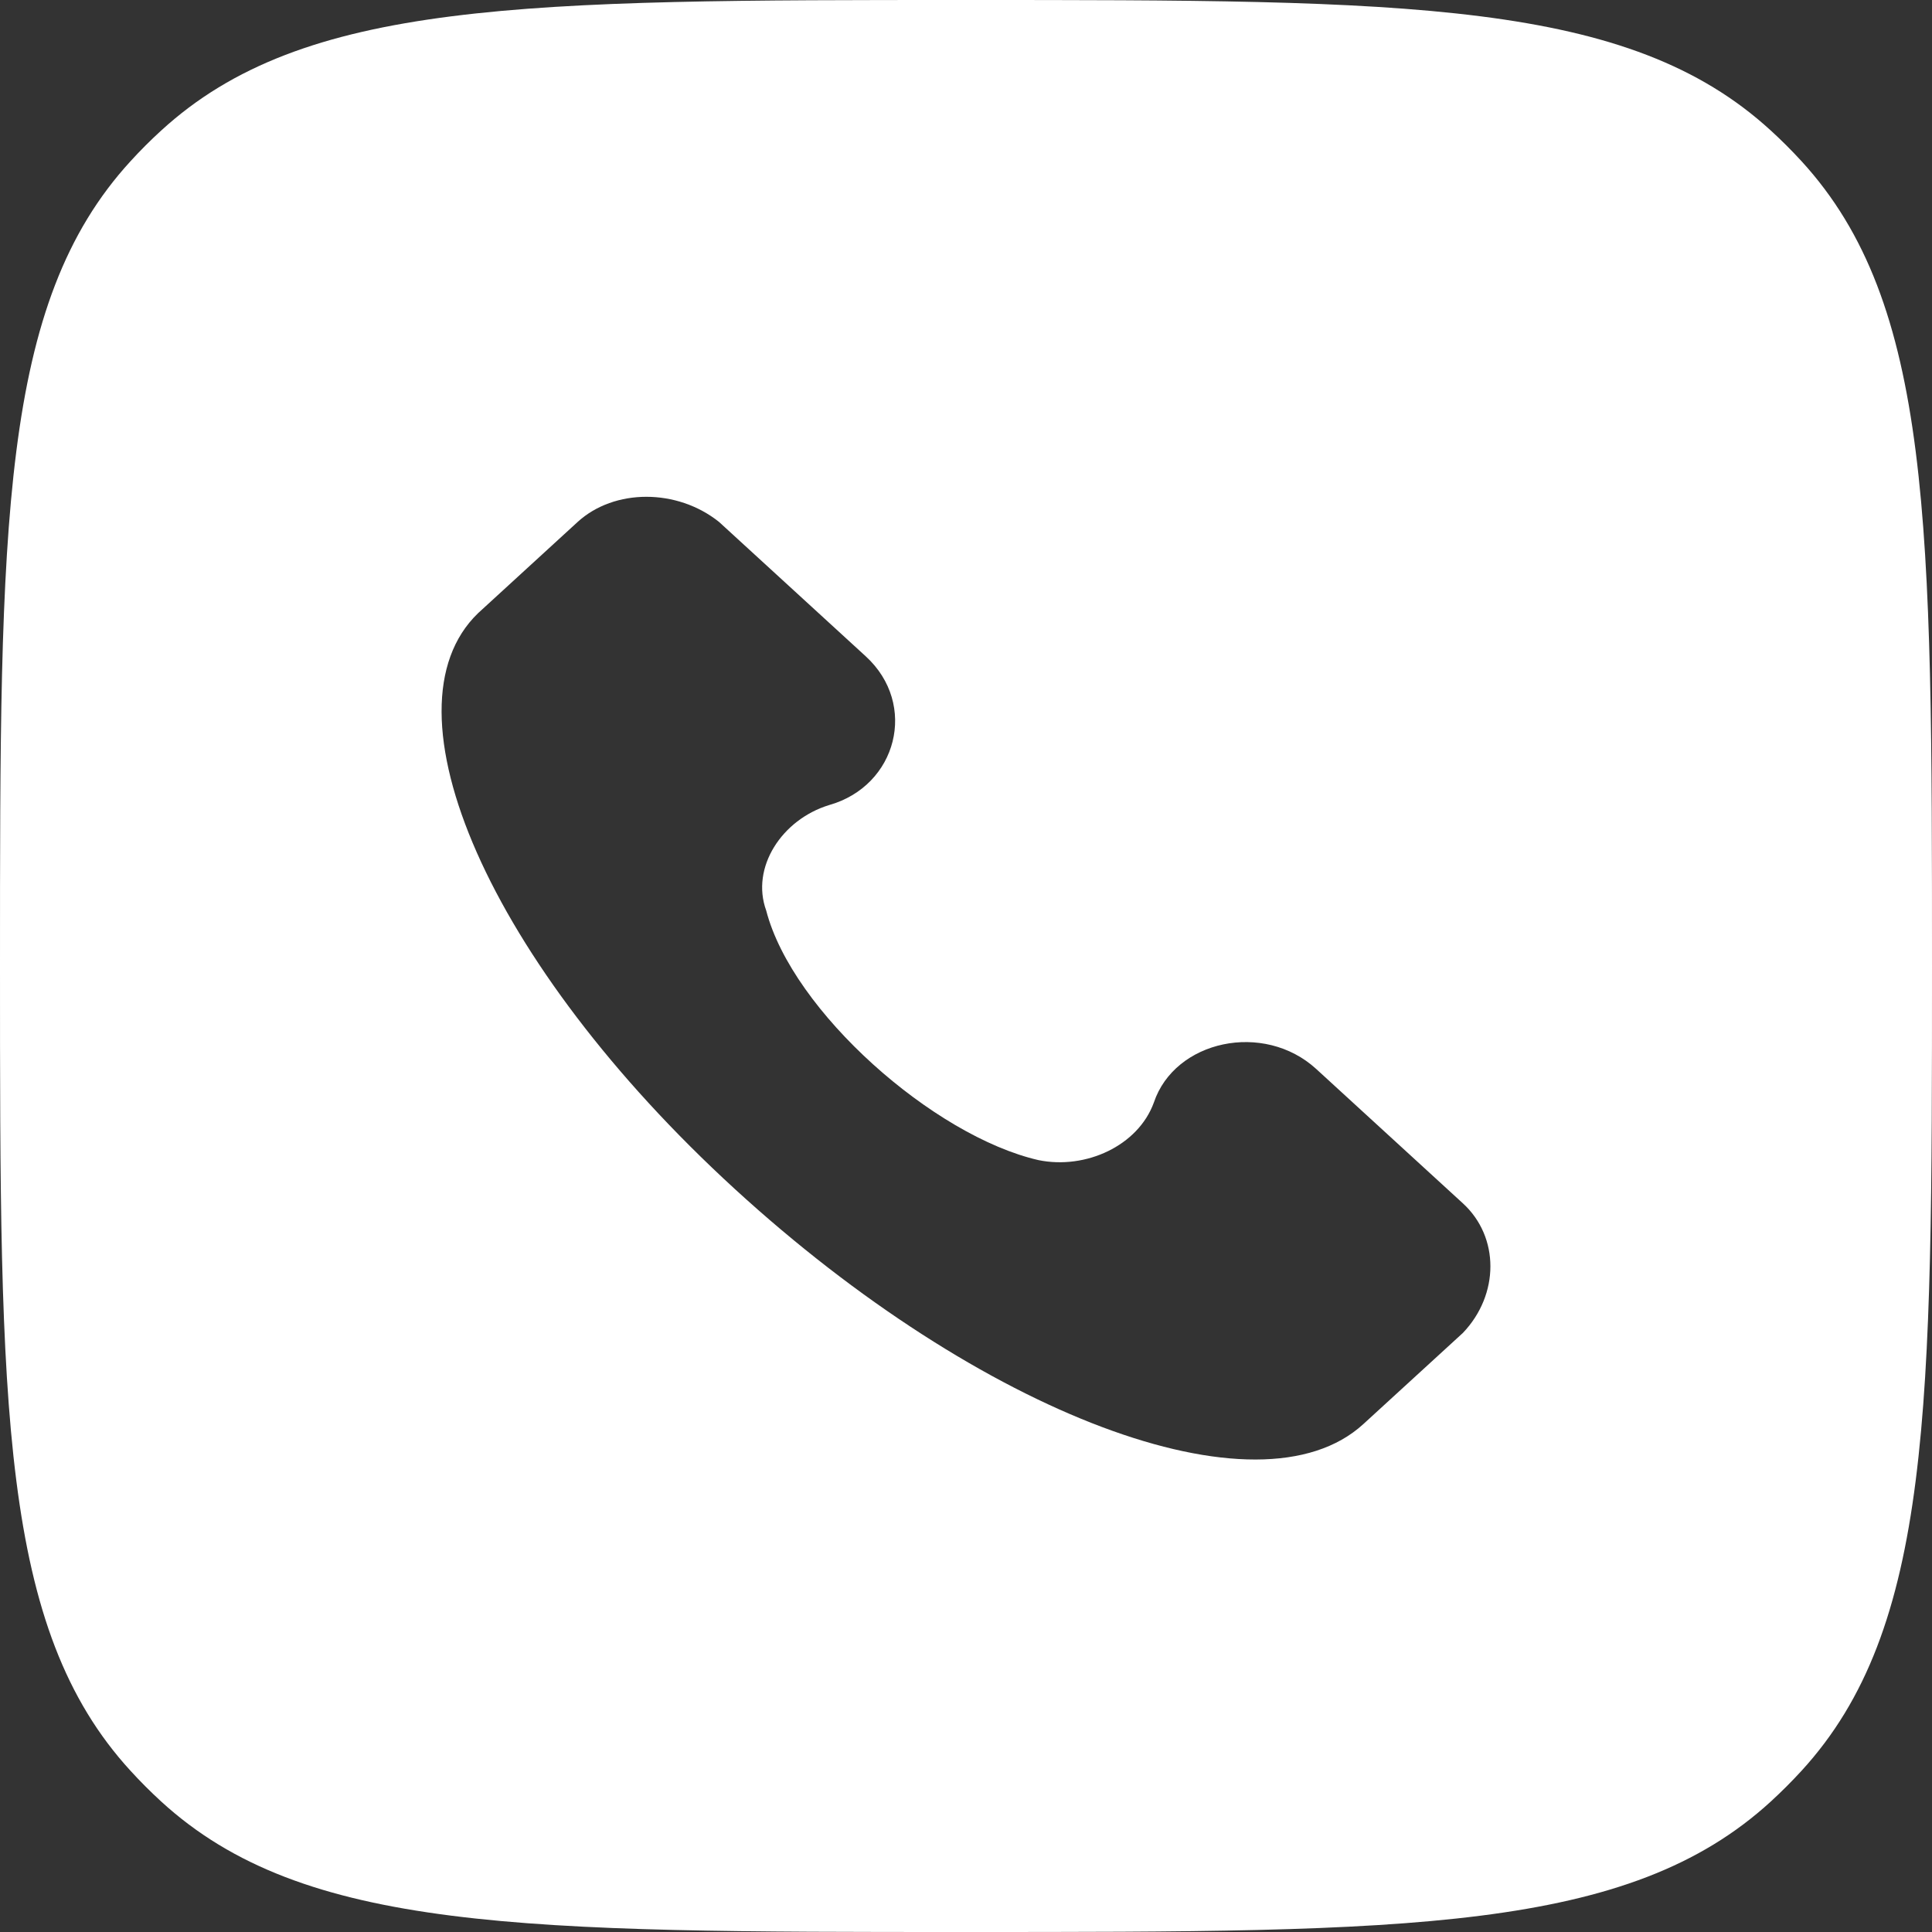 <?xml version="1.0" encoding="UTF-8"?> <svg xmlns="http://www.w3.org/2000/svg" width="35" height="35" viewBox="0 0 35 35" fill="none"><rect x="0" y="0" width="35" height="35" fill="#333333" stroke="none"/> <path fill-rule="evenodd" clip-rule="evenodd" d="M2.365 2.92C0 5.5 0 9.5 0 17.5C0 25.5 0 29.5 2.365 32.08C2.541 32.273 2.727 32.459 2.92 32.636C5.5 35 9.5 35 17.5 35C25.5 35 29.5 35 32.08 32.636C32.273 32.459 32.459 32.273 32.636 32.08C35 29.5 35 25.5 35 17.5C35 9.5 35 5.5 32.636 2.92C32.459 2.727 32.273 2.541 32.08 2.365C29.5 0 25.5 0 17.5 0C9.5 0 5.5 0 2.92 2.365C2.727 2.541 2.541 2.727 2.365 2.92ZM23.845 19.366L26.502 21.8C27.166 22.408 27.166 23.451 26.502 24.147L24.699 25.798C22.801 27.537 17.771 25.624 13.311 21.539C8.851 17.453 6.858 12.846 8.661 11.108L10.464 9.456C11.129 8.848 12.267 8.848 13.027 9.456L15.684 11.89C16.633 12.759 16.253 14.237 15.019 14.585C14.165 14.846 13.596 15.715 13.881 16.497C14.355 18.323 16.917 20.583 18.815 21.017C19.669 21.191 20.618 20.757 20.903 19.974C21.282 18.844 22.896 18.497 23.845 19.366Z" fill="white"></path> </svg> 
